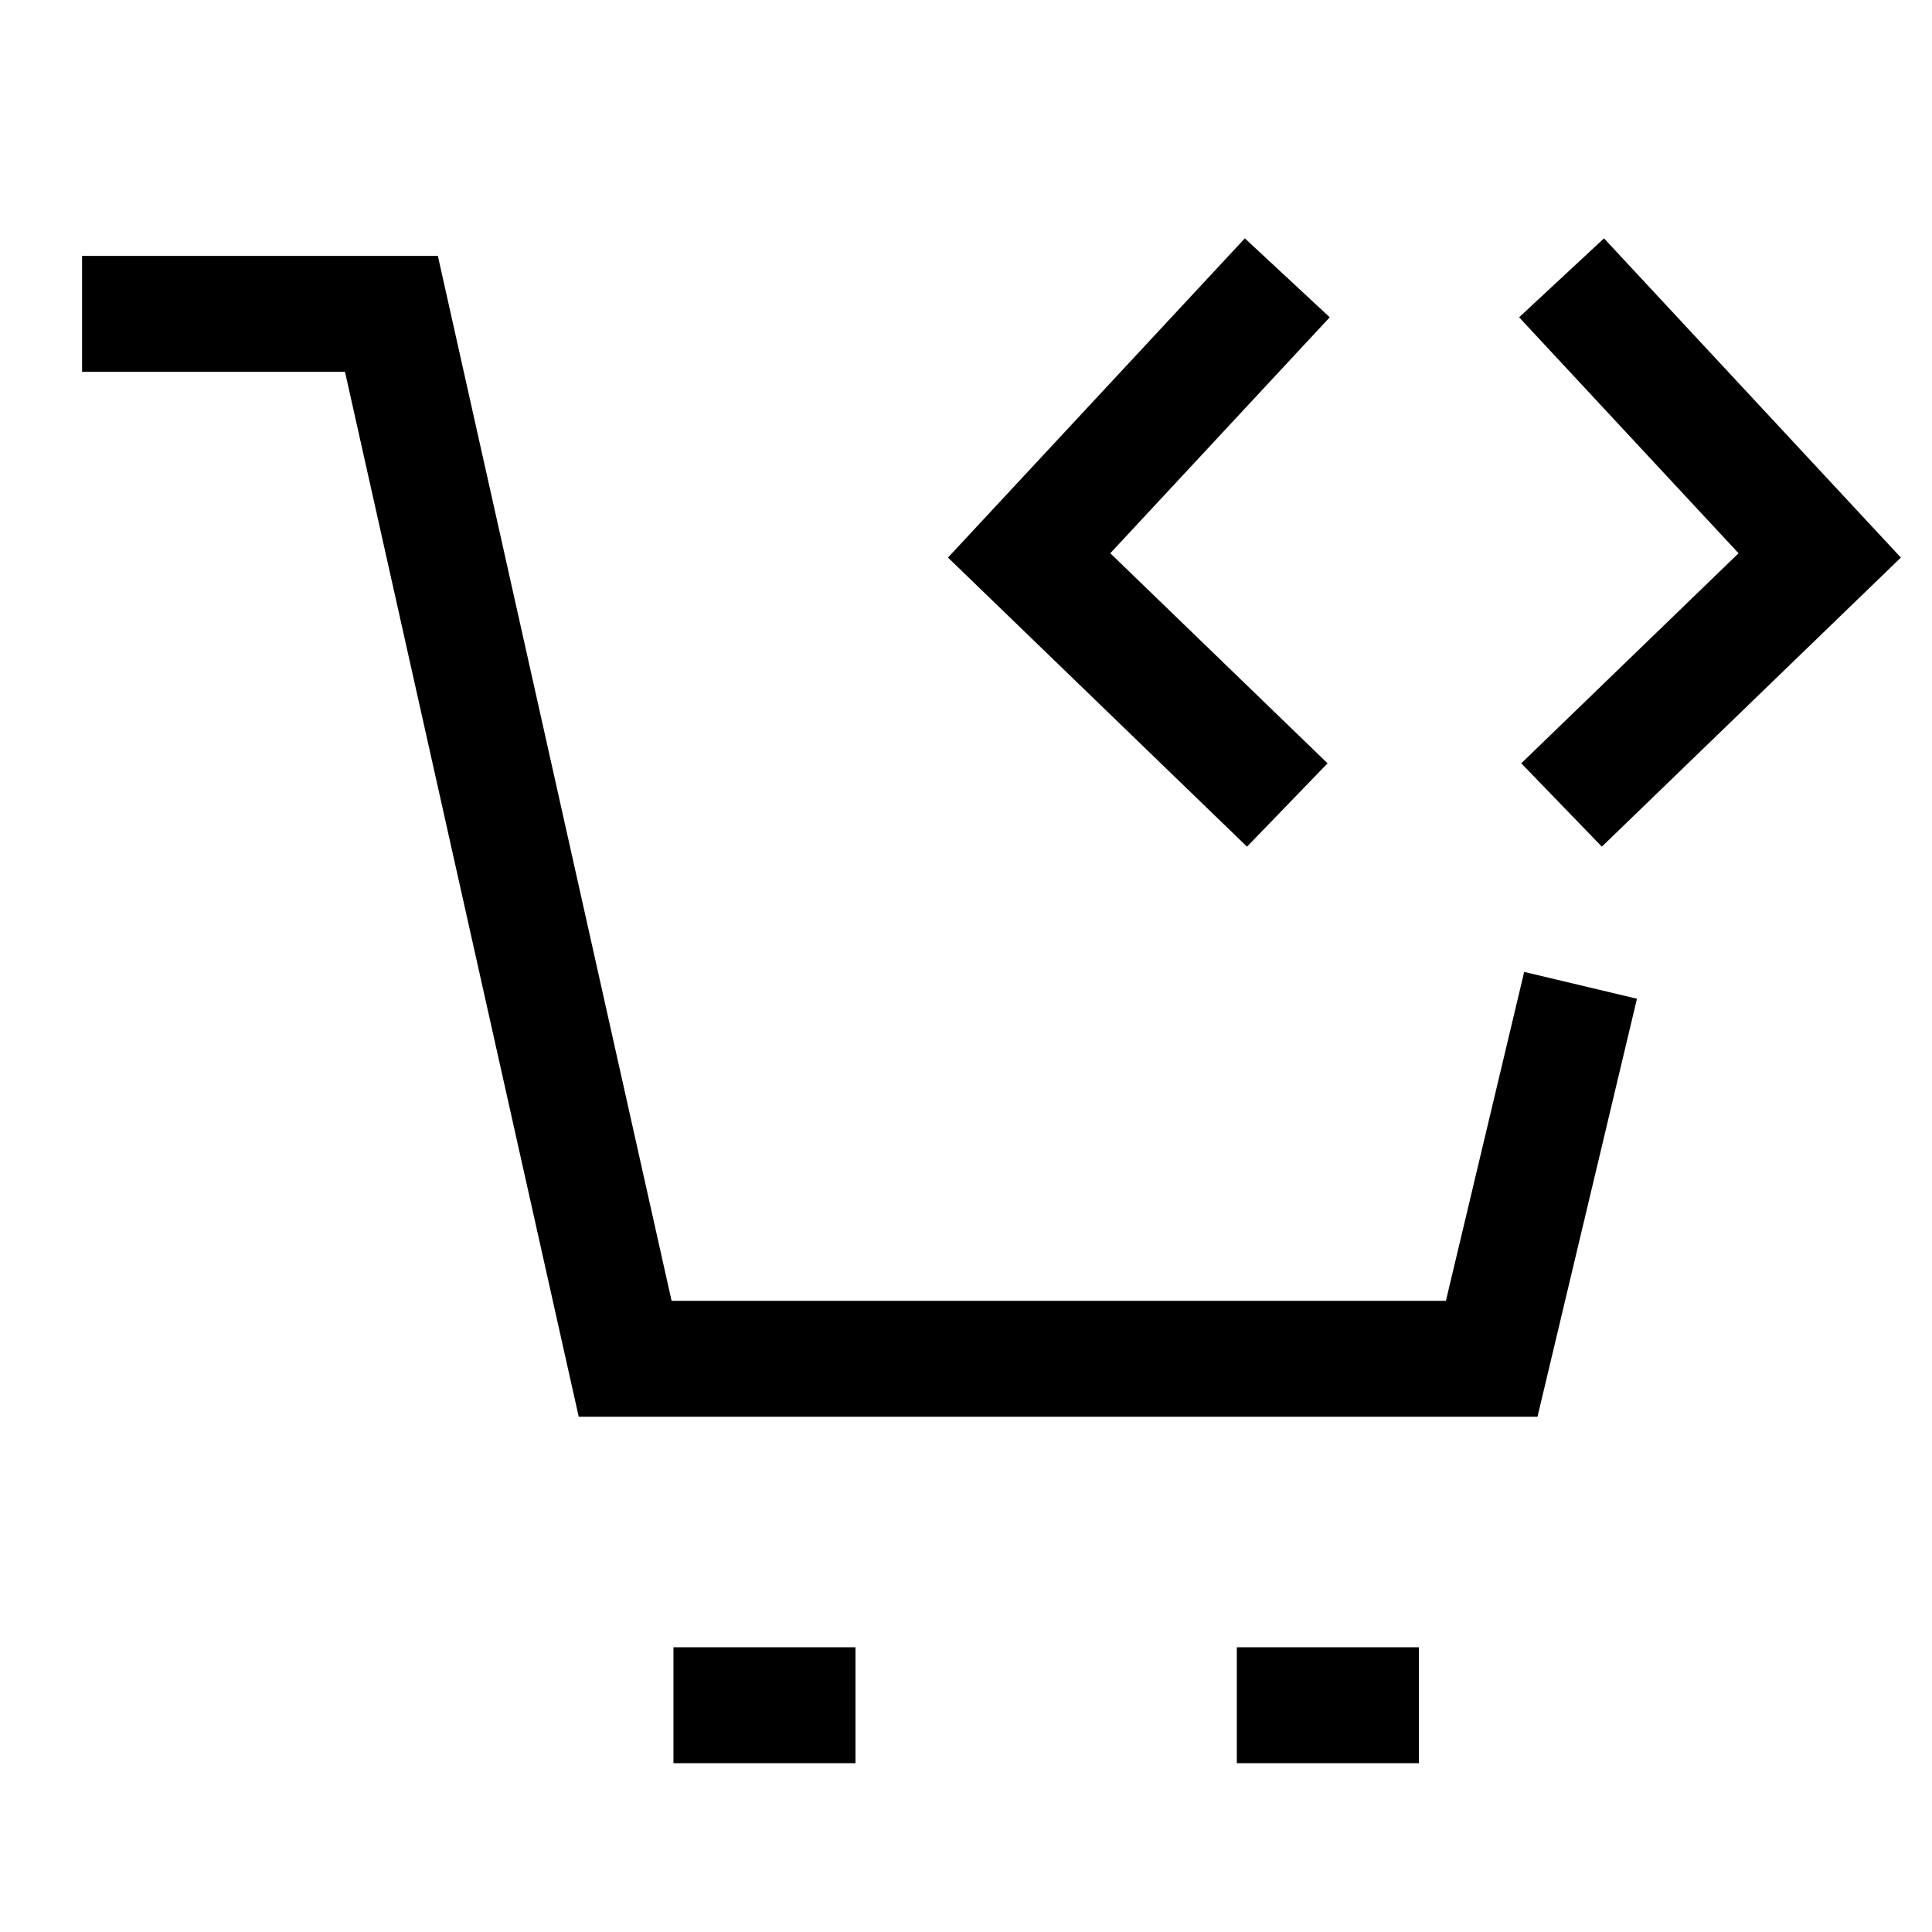 <svg xmlns="http://www.w3.org/2000/svg" xmlns:xlink="http://www.w3.org/1999/xlink" width="50" height="50" viewBox="0 0 50 50">
  <defs>
    <clipPath id="clip-path">
      <rect id="Rectangle_60903" data-name="Rectangle 60903" width="50" height="50" transform="translate(243 1272)" fill="#c9c9c9" opacity="0.248"/>
    </clipPath>
  </defs>
  <g id="E-commerce_Front-end_development" data-name="E-commerce Front-end development" transform="translate(-243 -1272)" clip-path="url(#clip-path)">
    <g id="Group_134828" data-name="Group 134828" transform="translate(245.128 1280.121)">
      <path id="Path_21" data-name="Path 21" d="M810.426,389.328l-2.3,9.665H785.7l-6.049-27.043h-8.006" transform="translate(-771.649 -371.949)" fill="none" stroke="#000" stroke-width="3"/>
      <line id="Line_38" data-name="Line 38" x2="4.711" transform="translate(15.301 36.01)" fill="none" stroke="#000" stroke-width="3"/>
      <line id="Line_2612" data-name="Line 2612" x2="4.711" transform="translate(29.881 36.01)" fill="none" stroke="#000" stroke-width="3"/>
    </g>
    <g id="Group_134829" data-name="Group 134829" transform="translate(269.635 1279.189)">
      <path id="Path_130245" data-name="Path 130245" d="M34.641,38.971l6.681-6.459-6.681-7.184" transform="translate(-20.863 -25.327)" fill="none" stroke="#000" stroke-miterlimit="10" stroke-width="3"/>
      <path id="Path_130246" data-name="Path 130246" d="M28.332,25.328l-6.681,7.184,6.681,6.459" transform="translate(-21.652 -25.327)" fill="none" stroke="#000" stroke-miterlimit="10" stroke-width="3"/>
    </g>
  </g>
</svg>
